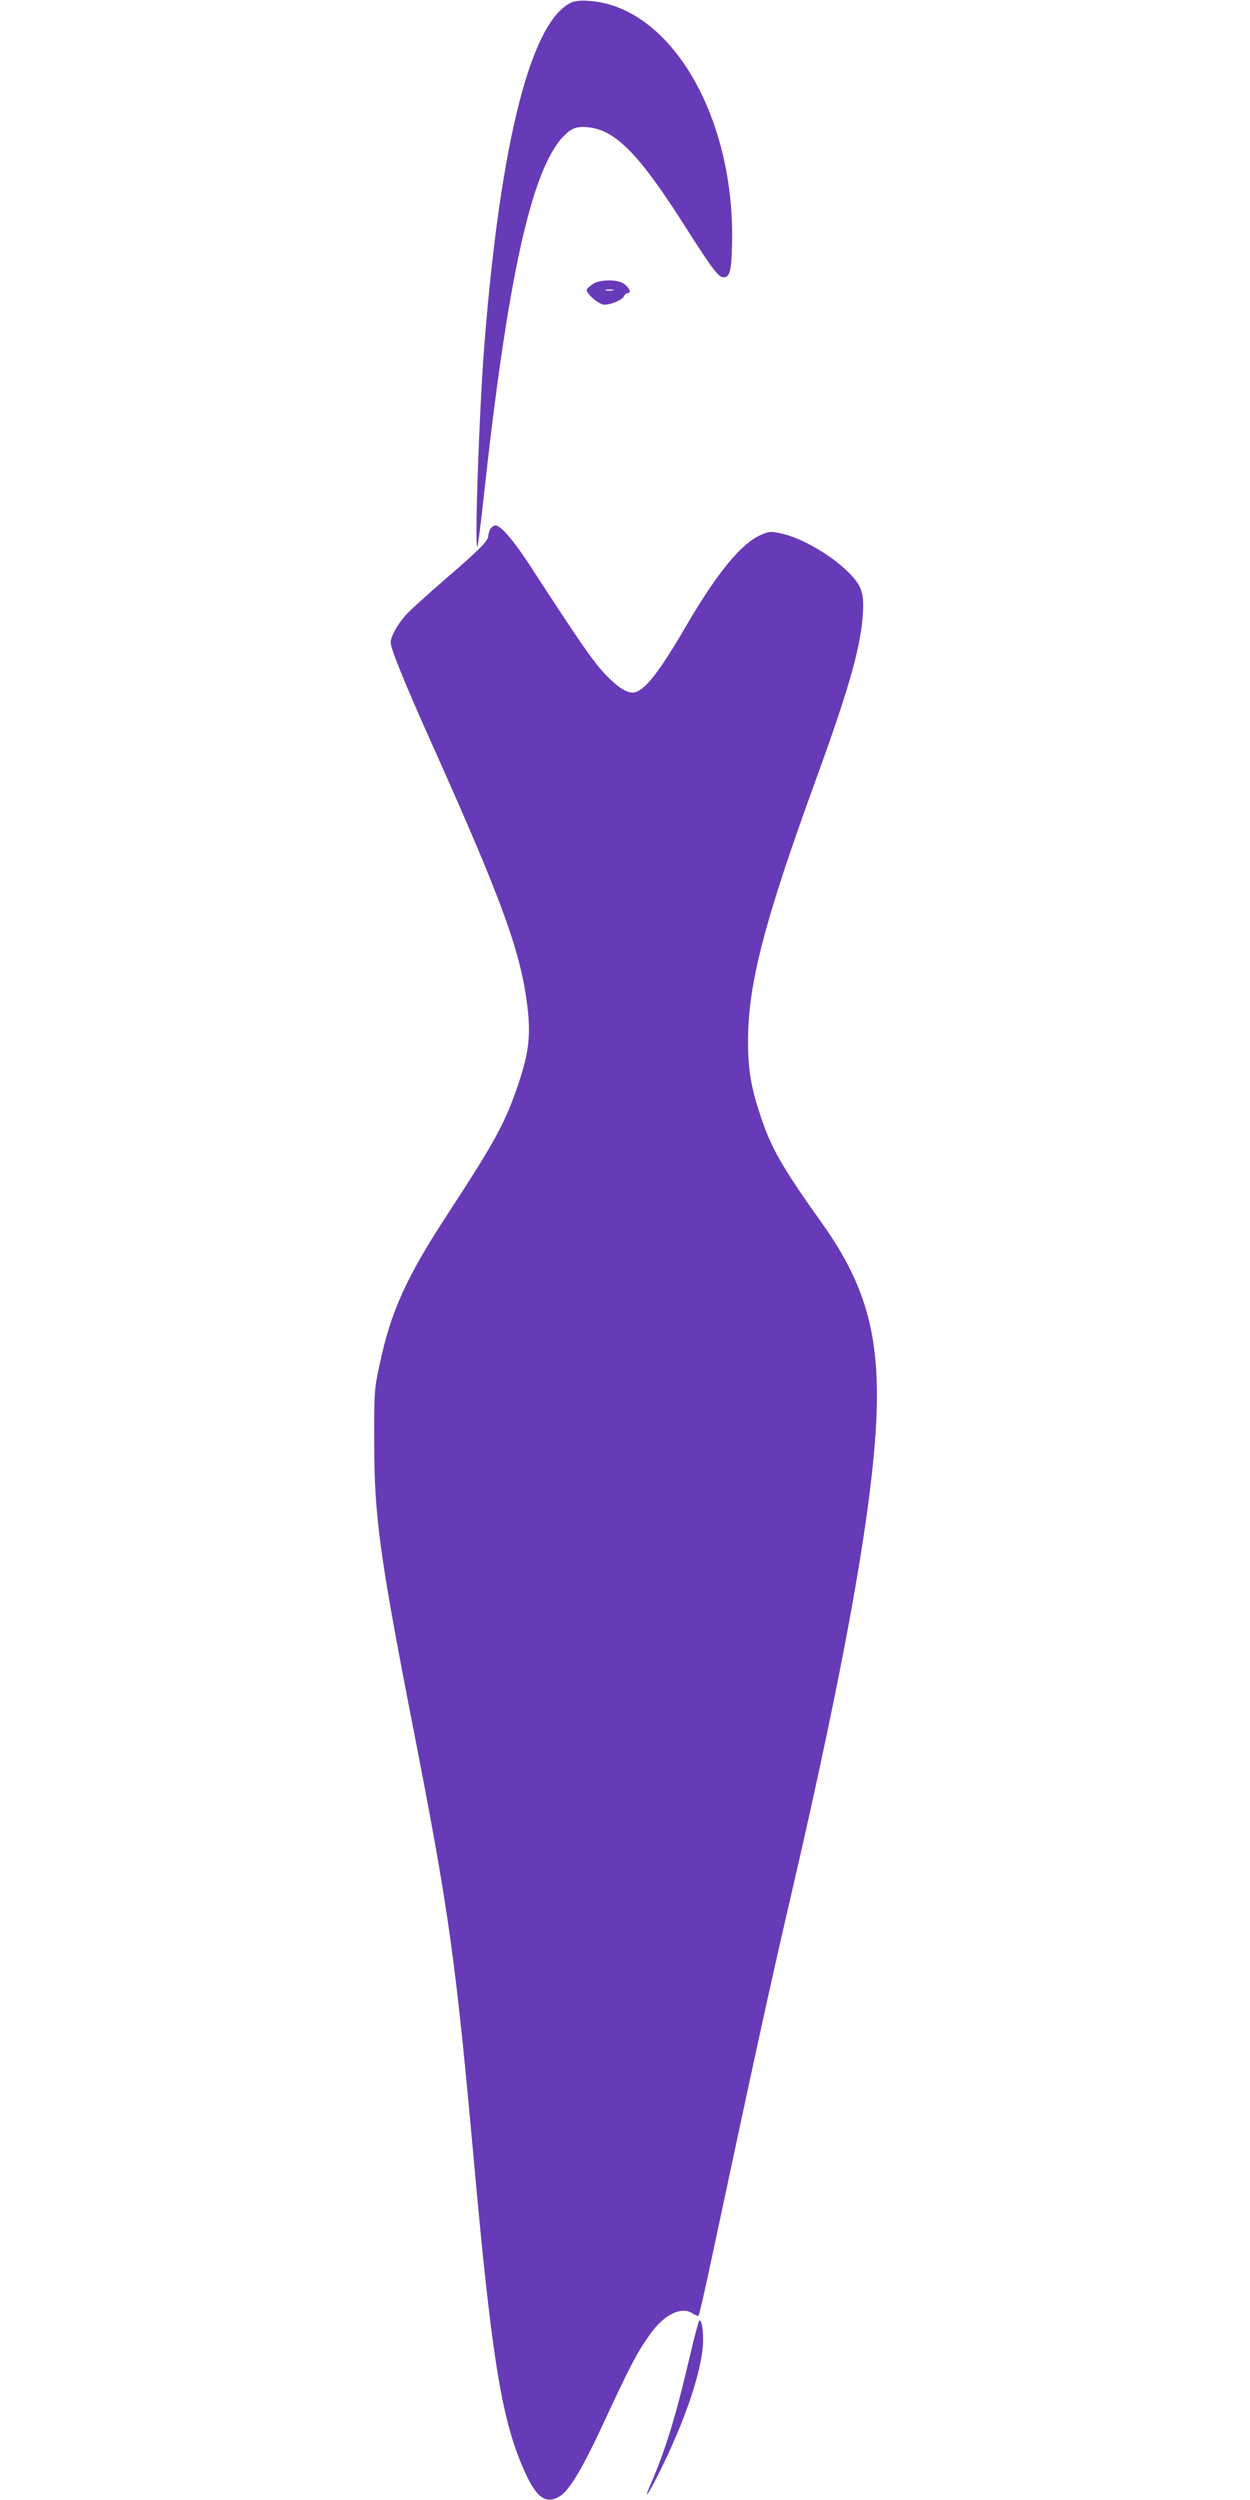 <?xml version="1.0" standalone="no"?>
<!DOCTYPE svg PUBLIC "-//W3C//DTD SVG 20010904//EN"
 "http://www.w3.org/TR/2001/REC-SVG-20010904/DTD/svg10.dtd">
<svg version="1.0" xmlns="http://www.w3.org/2000/svg"
 width="640pt" height="1280pt" viewBox="0 0 640 1280"
 preserveAspectRatio="xMidYMid meet">
<g transform="translate(0,1280) scale(0.1,-0.1)"
fill="#673ab7" stroke="none">
<path d="M2925 12787 c-206 -95 -363 -712 -445 -1752 -26 -323 -51 -1048 -36
-1034 3 3 17 111 31 240 124 1139 246 1692 411 1862 42 43 67 51 129 45 140
-16 262 -143 497 -514 131 -206 167 -254 191 -254 34 0 42 31 45 167 17 651
-311 1215 -726 1248 -46 4 -76 1 -97 -8z"/>
<path d="M3040 11349 c-15 -10 -31 -23 -35 -29 -11 -17 59 -80 90 -80 35 0 94
26 101 45 3 8 13 15 20 15 21 0 0 36 -28 51 -35 19 -115 17 -148 -2z m98 -36
c-10 -2 -26 -2 -35 0 -10 3 -2 5 17 5 19 0 27 -2 18 -5z"/>
<path d="M2510 10091 c-5 -11 -10 -26 -10 -35 0 -25 -47 -72 -220 -221 -93
-80 -185 -164 -205 -187 -43 -50 -75 -109 -75 -138 0 -30 75 -215 206 -507
369 -823 464 -1084 496 -1372 15 -137 4 -225 -47 -378 -67 -199 -118 -294
-361 -666 -215 -329 -293 -501 -351 -776 -26 -120 -28 -140 -27 -396 0 -377
27 -577 199 -1460 187 -958 218 -1186 315 -2260 84 -925 134 -1250 234 -1497
73 -181 124 -226 202 -179 51 31 120 149 236 400 122 263 160 337 226 429 72
103 163 146 220 106 13 -9 26 -13 29 -10 3 3 35 142 70 308 215 1010 296 1381
388 1778 308 1322 455 2167 455 2623 0 355 -76 595 -280 882 -205 288 -260
384 -315 548 -50 150 -65 238 -65 387 0 291 82 609 348 1340 163 448 223 657
238 821 10 119 1 159 -53 219 -86 96 -255 197 -369 220 -47 10 -59 9 -99 -9
-101 -45 -223 -193 -385 -471 -132 -226 -203 -318 -257 -334 -36 -11 -88 21
-160 98 -59 64 -120 151 -378 548 -85 131 -151 208 -178 208 -9 0 -21 -9 -27
-19z"/>
<path d="M3531 732 c-72 -309 -125 -480 -205 -664 -32 -74 -5 -36 43 60 143
284 231 551 231 694 0 56 -8 98 -19 98 -3 0 -26 -84 -50 -188z"/>
</g>
</svg>
